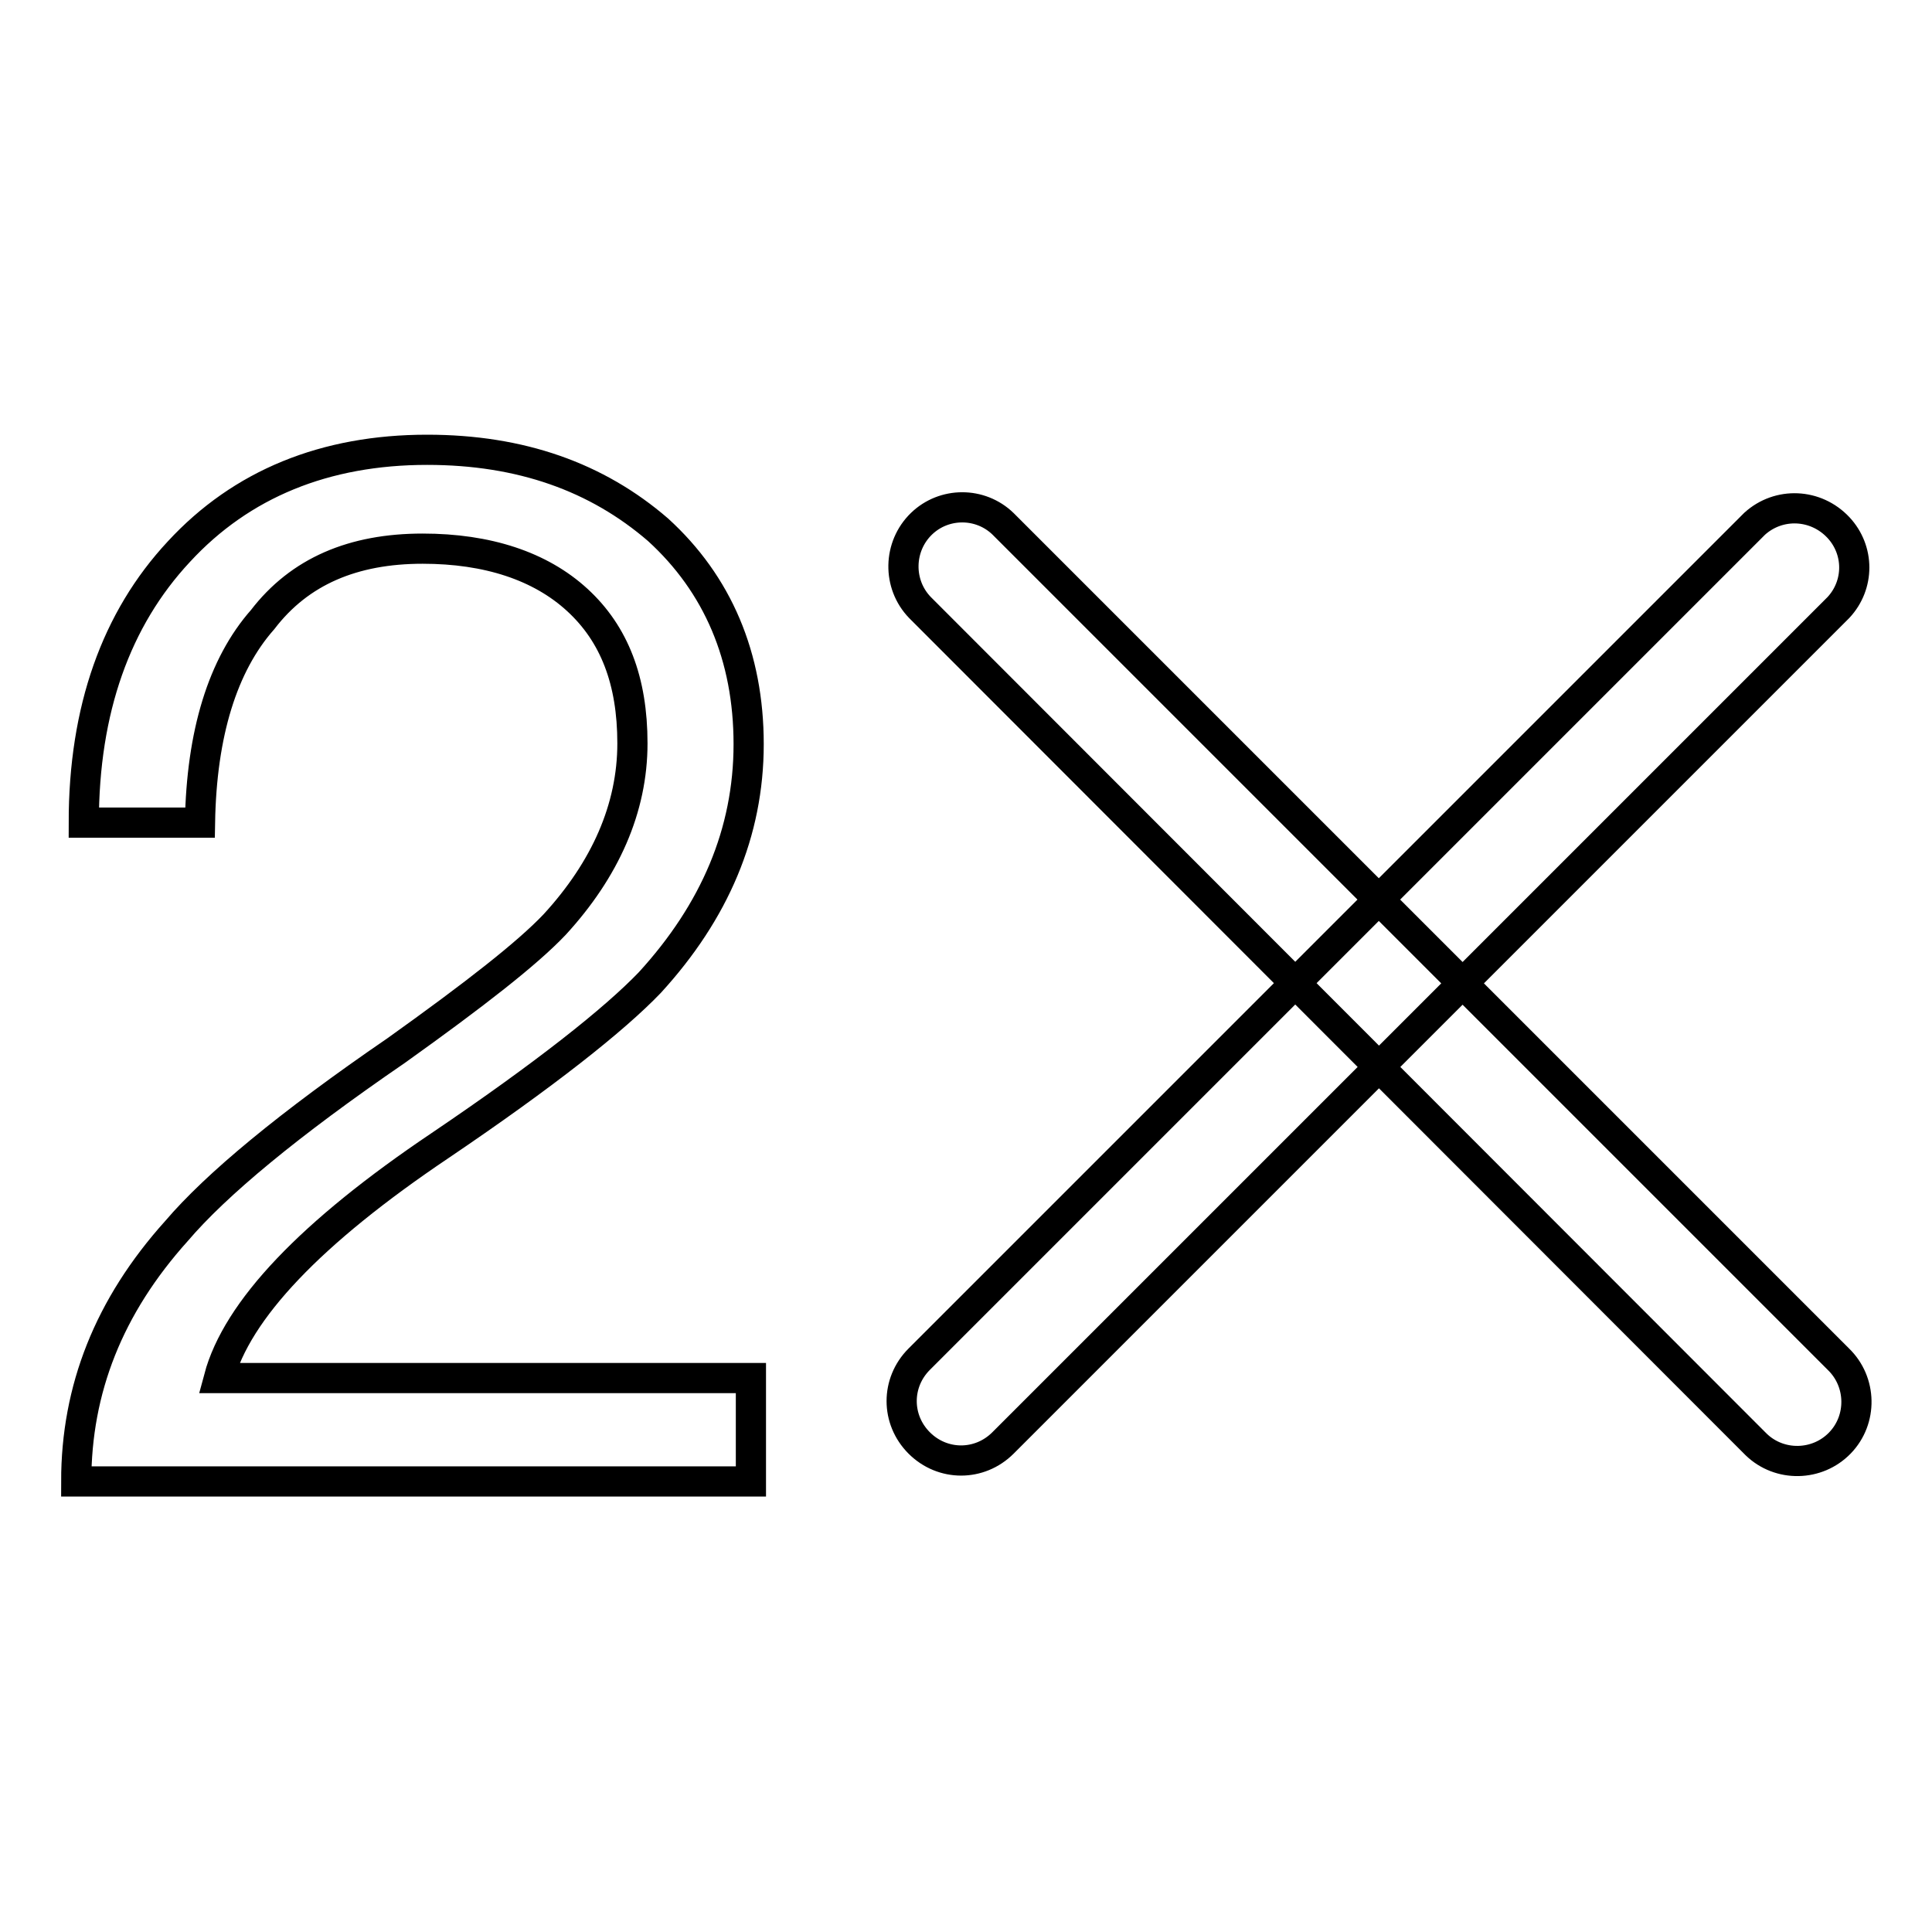 <?xml version="1.0" encoding="utf-8"?>
<!-- Svg Vector Icons : http://www.onlinewebfonts.com/icon -->
<!DOCTYPE svg PUBLIC "-//W3C//DTD SVG 1.1//EN" "http://www.w3.org/Graphics/SVG/1.1/DTD/svg11.dtd">
<svg version="1.1" xmlns="http://www.w3.org/2000/svg" xmlns:xlink="http://www.w3.org/1999/xlink" x="0px" y="0px" viewBox="0 0 256 256" enable-background="new 0 0 256 256" xml:space="preserve">
<g> <path stroke-width="4" fill-opacity="0" stroke="#000000"  d="M56.6,59.6c-13.5,0-24.6,4.5-32.9,13.5C15.4,82,11.1,94,11.1,109h15.4c0.2-11.8,3-20.9,8.3-26.9 c4.9-6.4,12-9.4,21.2-9.4c8.6,0,15.6,2.3,20.5,6.8c4.9,4.5,7.3,10.7,7.3,19c0,8.6-3.6,16.7-10.3,24c-3.6,3.8-10.5,9.2-21,16.7 c-14.3,9.8-23.9,17.8-29.1,23.9c-9,10-13.3,21-13.3,33.2h89.4v-13.7H29c2.4-9,12.2-19.3,29.3-30.8c13.9-9.4,23.1-16.7,27.8-21.6 c8.6-9.4,13.1-19.9,13.1-31.6c0-11.6-4.1-21.2-12-28.4C79.1,63.2,69,59.6,56.6,59.6z M132.9,69.4l110.7,110.7c3.1,3,3.2,8,0.2,11.1 c-3,3.1-8,3.2-11.1,0.2c-0.1-0.1-0.1-0.1-0.2-0.2L121.9,80.5c-3-3.1-2.9-8.1,0.2-11.1C125.1,66.5,129.9,66.5,132.9,69.4L132.9,69.4 z M243.6,80.5L132.9,191.2c-3.1,3.1-8,3.1-11.1,0c-3.1-3.1-3.1-8,0-11.1L232.5,69.4c3.2-2.9,8.1-2.7,11.1,0.5 C246.4,72.9,246.4,77.5,243.6,80.5z"/></g>
</svg>